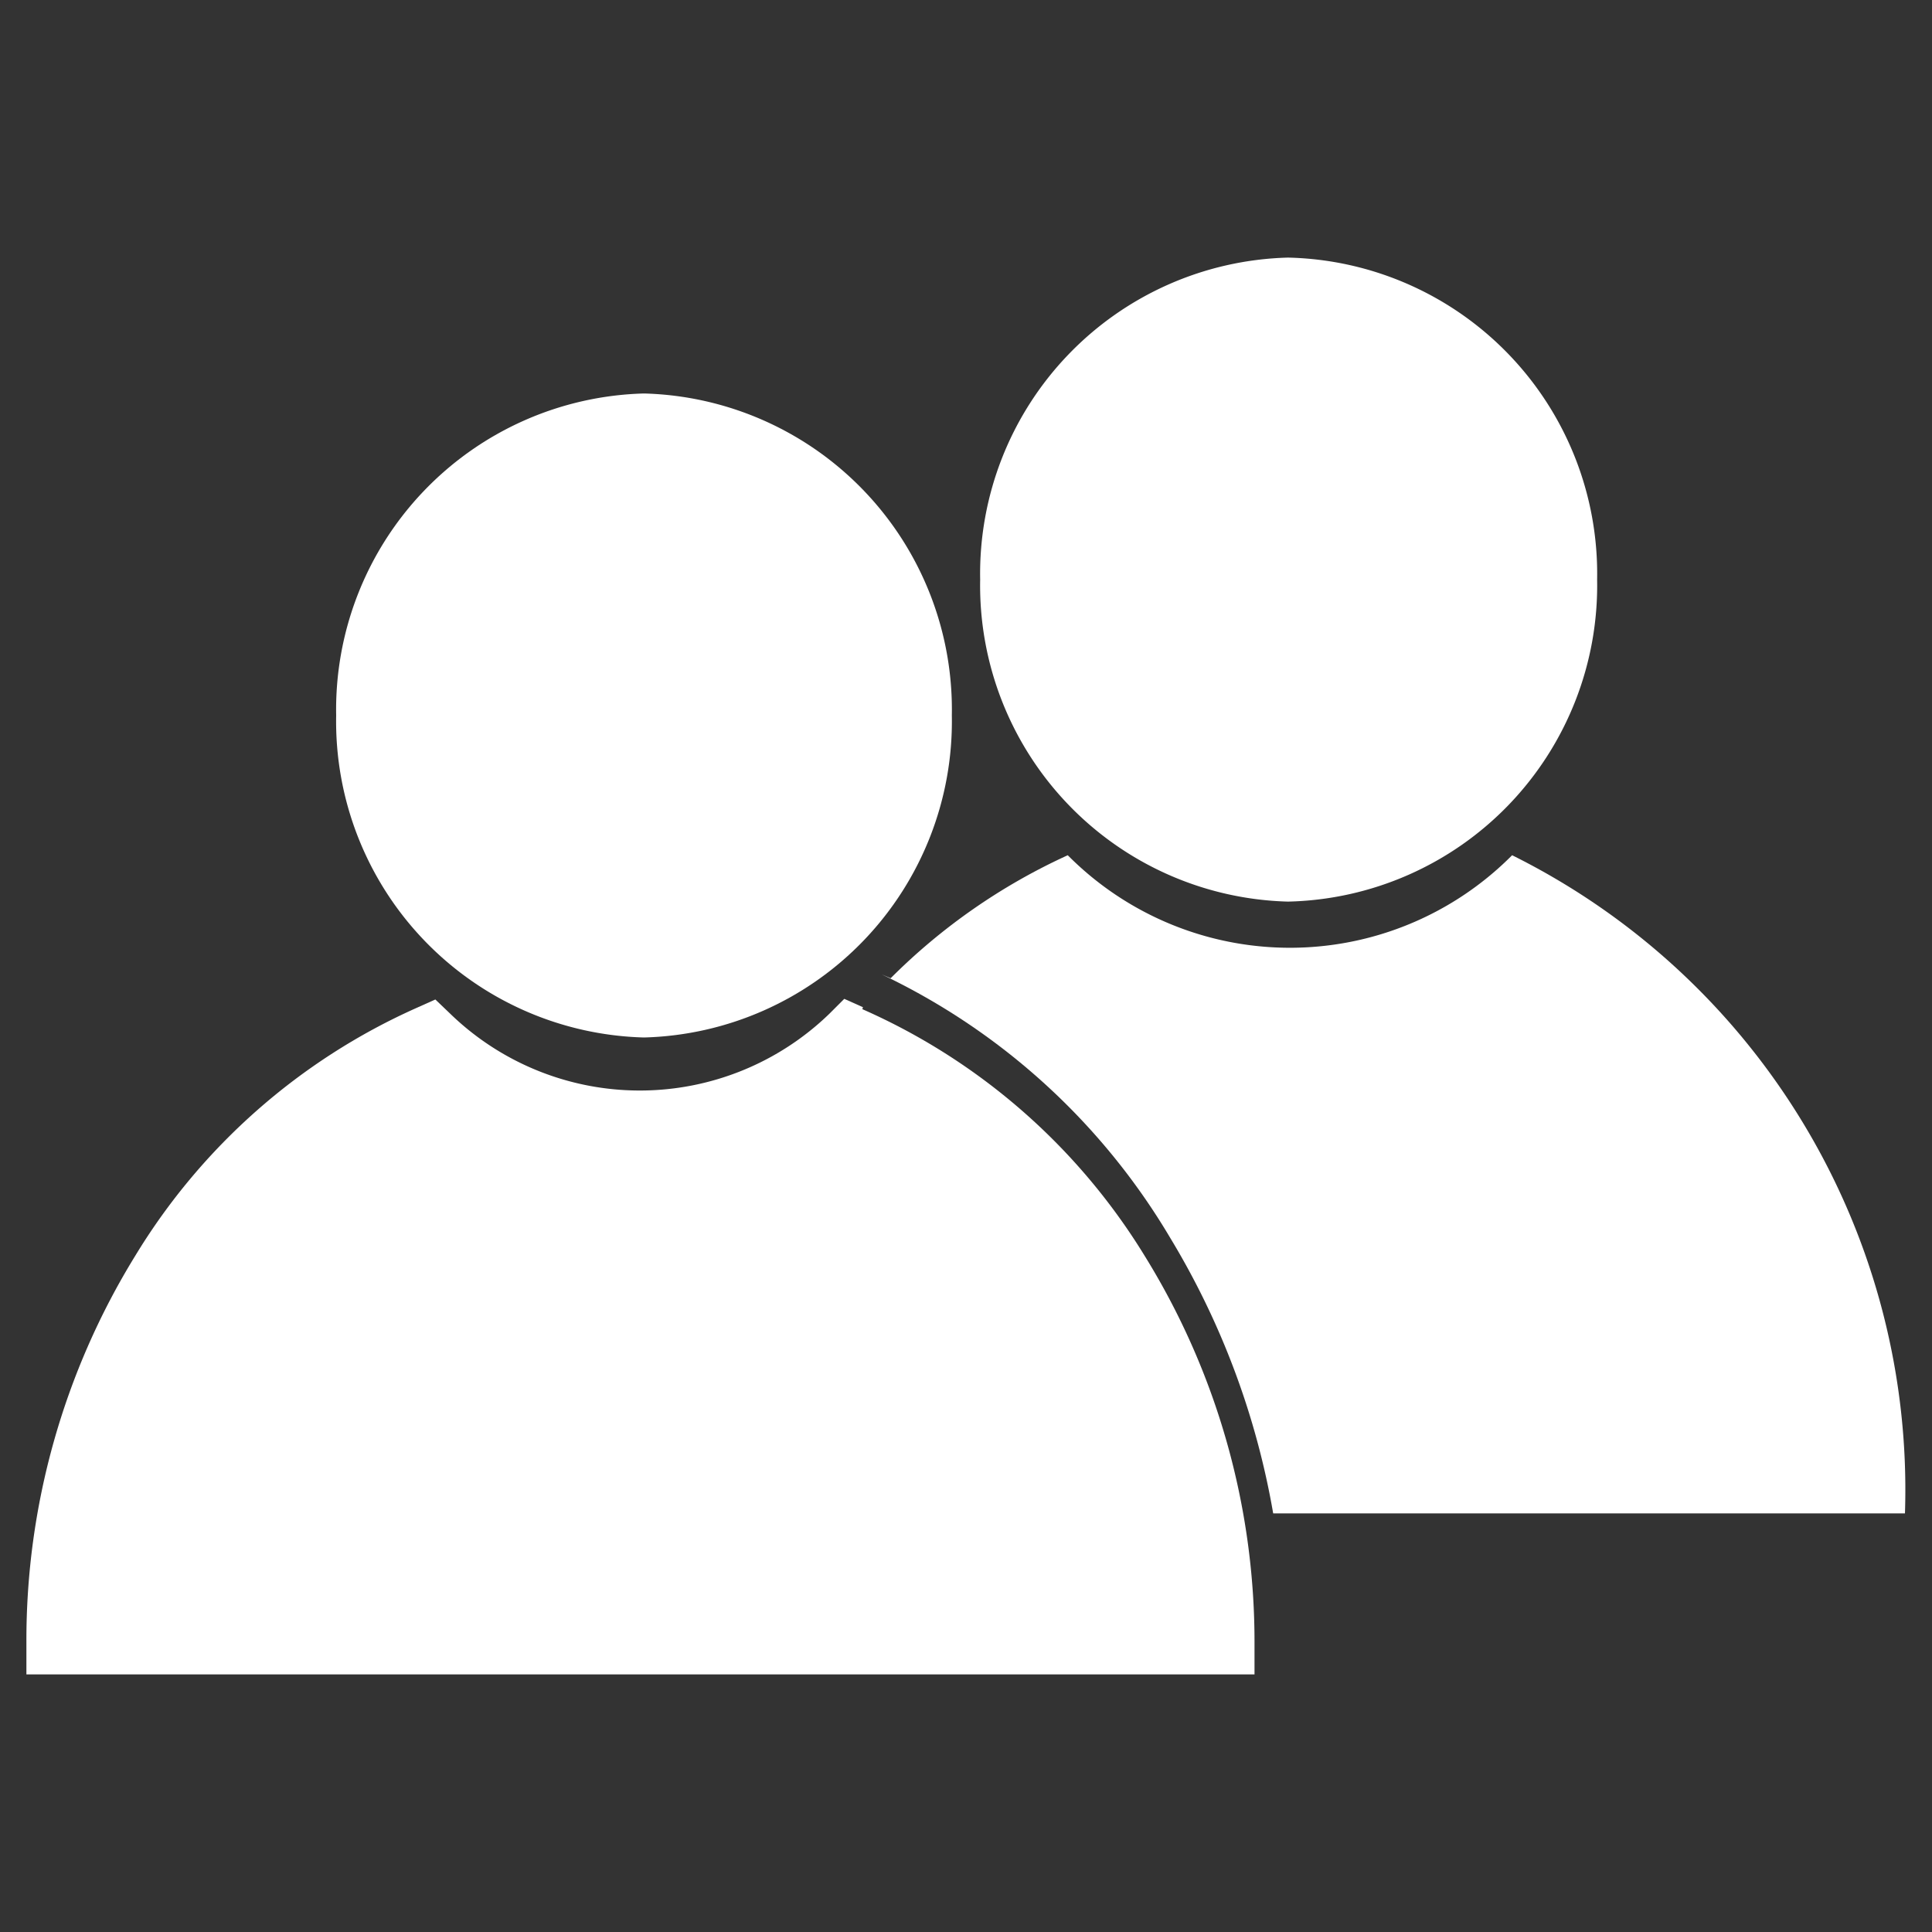 <svg id="Ebene_2" data-name="Ebene 2" xmlns="http://www.w3.org/2000/svg" viewBox="0 0 30 30"><rect x="0" y="0" width="30" height="30" fill="#333333" stroke="none"/><defs><style>.cls-1{fill:#fff;}</style></defs><title>iconPeople</title><g id="person_icon_symbol_Illustration_design" data-name="person icon symbol Illustration design"><path class="cls-1" d="M20,14A4.91,4.91,0,0,0,24.8,9,4.91,4.91,0,0,0,20,4a4.91,4.91,0,0,0-4.78,5A4.91,4.91,0,0,0,20,14Z"/><path class="cls-1" d="M10,16.11a4.91,4.91,0,0,0,4.78-5,4.91,4.91,0,0,0-4.78-5,4.91,4.91,0,0,0-4.78,5,4.91,4.91,0,0,0,4.78,5Z"/><path class="cls-1" d="M29.58,23.5a11,11,0,0,0-6.1-10.22,4.86,4.86,0,0,1-6.9,0,9.39,9.39,0,0,0-2.75,1.91l-.14-.06v0a10.39,10.39,0,0,1,4.48,4.09,12.3,12.3,0,0,1,1.6,4.28h0v0Z"/><path class="cls-1" d="M13.4,15.64l-.29-.13-.23.23a4.23,4.23,0,0,1-5.89,0l-.23-.22-.29.13A9.76,9.76,0,0,0,2.1,19.5a11.38,11.38,0,0,0-1.69,6V26H19.48v-.49a11.38,11.38,0,0,0-1.7-6,9.75,9.75,0,0,0-4.39-3.84Z"/></g></svg>